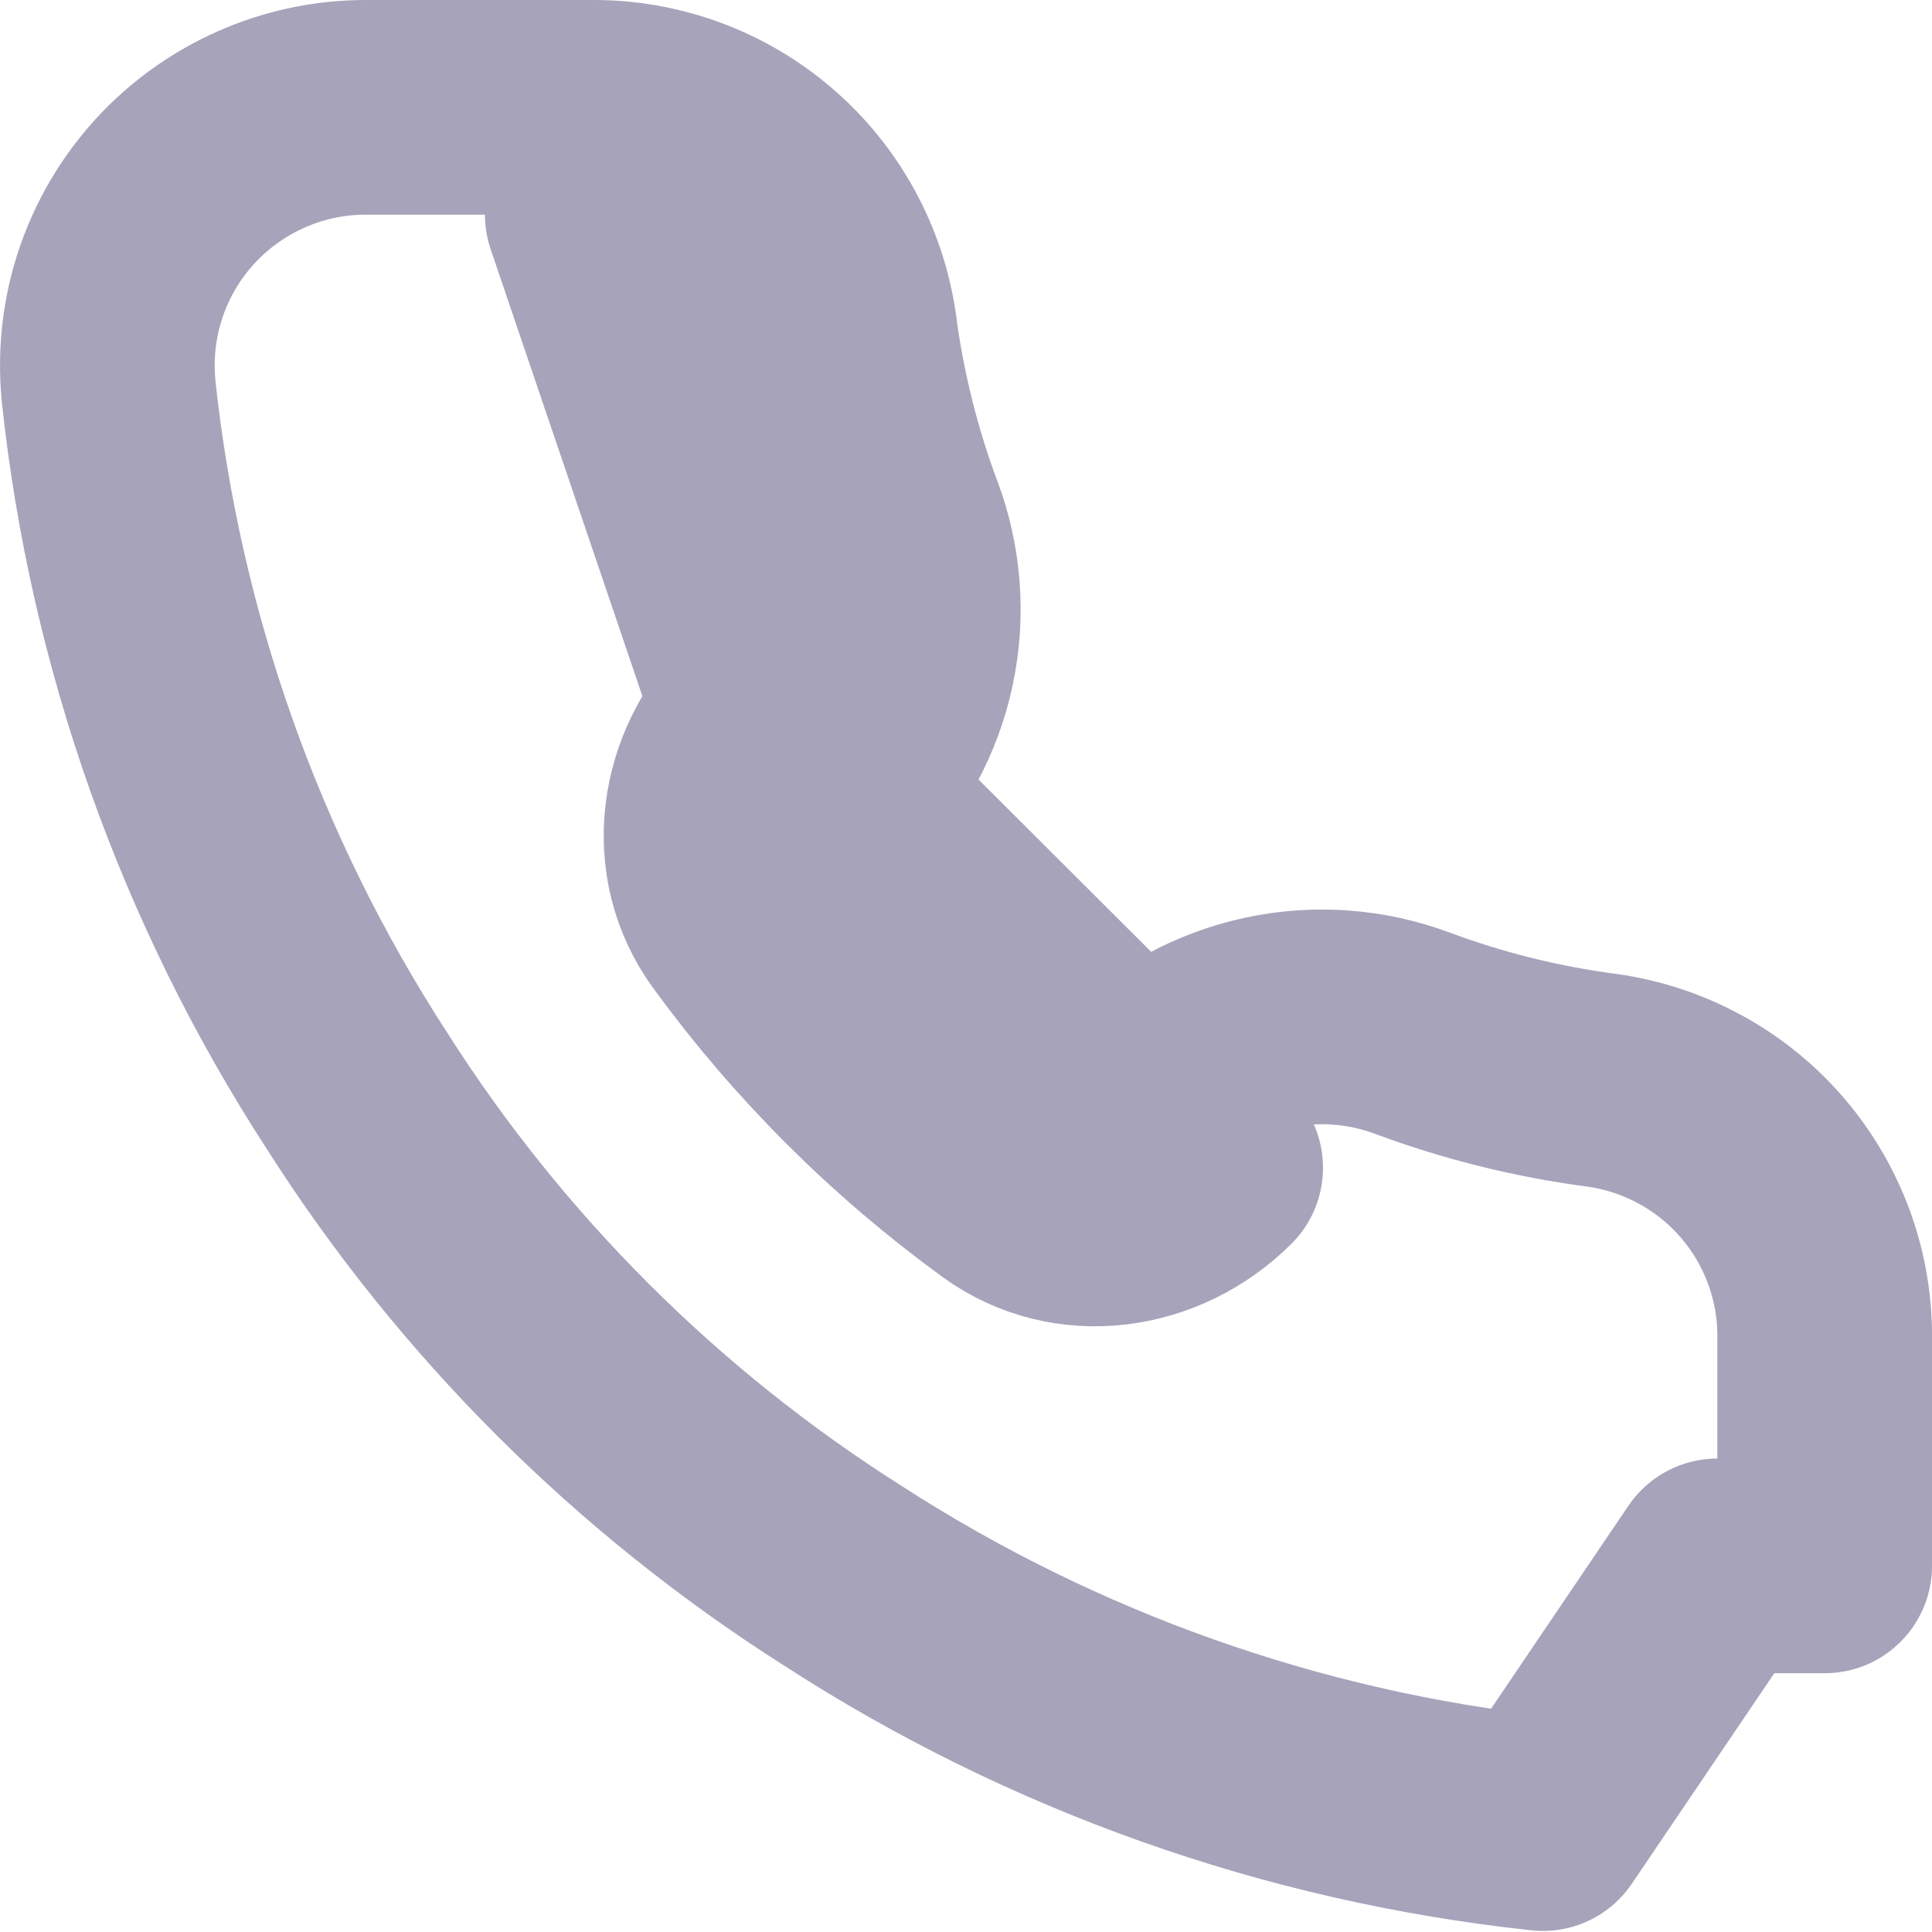 <svg width="18" height="18" viewBox="0 0 18 18" fill="none" xmlns="http://www.w3.org/2000/svg">
<path d="M7.419 5.182L8.355 4.832C8.144 4.266 7.997 3.677 7.917 3.077L7.918 3.077L7.916 3.068C7.834 2.49 7.544 1.961 7.101 1.581C6.66 1.202 6.096 0.996 5.514 1L3.407 1L3.406 1C3.072 1 2.741 1.07 2.436 1.205C2.13 1.34 1.856 1.536 1.63 1.783C1.405 2.029 1.233 2.32 1.126 2.637C1.019 2.954 0.98 3.289 1.01 3.622L1.011 3.637C1.259 5.964 2.052 8.199 3.326 10.163C4.484 11.982 6.029 13.524 7.851 14.68C9.809 15.946 12.037 16.737 14.357 16.988L14.375 16.99L16 14.589H17V14.588V12.492C17.011 11.907 16.808 11.338 16.429 10.891C16.047 10.441 15.512 10.148 14.928 10.065L14.928 10.065L14.919 10.064C14.319 9.985 13.729 9.838 13.161 9.627C12.73 9.466 12.263 9.431 11.814 9.527C11.364 9.623 10.951 9.845 10.623 10.168L10.623 10.168L10.619 10.172C10.388 10.402 10.109 10.389 9.958 10.28C9.093 9.651 8.331 8.891 7.702 8.028C7.593 7.879 7.579 7.602 7.808 7.373L7.808 7.373L7.812 7.369C8.136 7.042 8.36 6.629 8.456 6.179C8.552 5.729 8.517 5.261 8.355 4.83L7.419 5.182ZM7.419 5.182C7.514 5.434 7.534 5.707 7.478 5.97C7.422 6.233 7.291 6.474 7.102 6.665M7.419 5.182C7.181 4.545 7.015 3.883 6.926 3.208C6.878 2.871 6.709 2.562 6.45 2.34C6.191 2.117 5.86 1.997 5.518 2L7.102 6.665M7.102 6.665C6.574 7.192 6.454 8.015 6.894 8.617C7.585 9.565 8.421 10.399 9.37 11.089C9.974 11.527 10.797 11.407 11.326 10.88L7.102 6.665Z" stroke="#A7A3BA" stroke-width="2" stroke-linecap="round" stroke-linejoin="round"/>
</svg>
